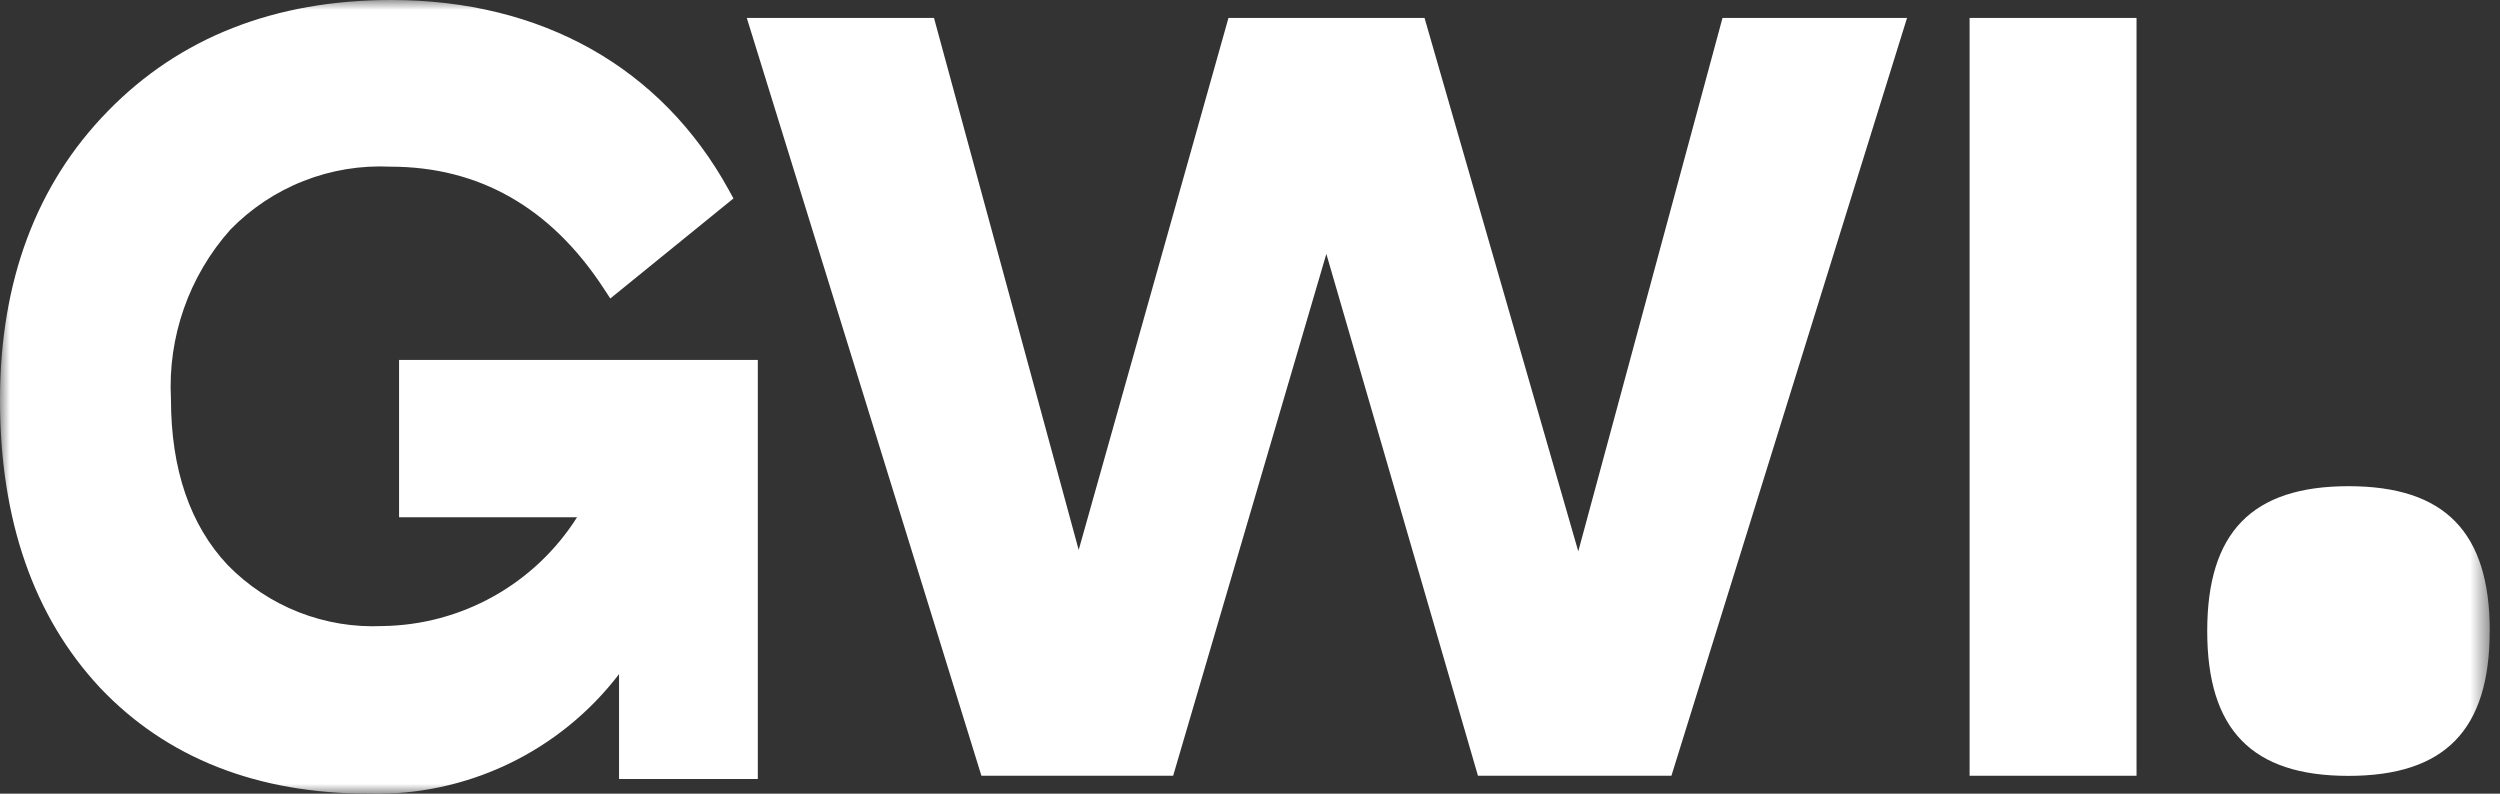 <?xml version="1.0" encoding="UTF-8"?>
<svg xmlns="http://www.w3.org/2000/svg" width="126" height="40" viewBox="0 0 126 40" fill="none">
  <rect x="0" y="0" width="126" height="40" fill="#333333" stroke="none"/>
  <mask id="mask0_1818_2197" style="mask-type:luminance" maskUnits="userSpaceOnUse" x="0" y="0" width="126" height="40">
    <path d="M125.484 0H0V40H125.484V0Z" fill="white"></path>
  </mask>
  <g mask="url(#mask0_1818_2197)">
    <path fill-rule="evenodd" clip-rule="evenodd" d="M125.484 31.804C125.484 26.823 123.229 24.504 118.366 24.504C113.503 24.504 111.244 26.826 111.244 31.804C111.244 36.782 113.499 39.104 118.362 39.104C123.225 39.104 125.48 36.789 125.48 31.804" fill="white"></path>
    <path fill-rule="evenodd" clip-rule="evenodd" d="M84.24 39.097H74.489L66.848 12.797L59.127 39.097H49.463L37.638 0.903H47.073L54.366 27.717L61.915 0.903H71.796L79.545 27.788L86.815 0.903H96.115L84.24 39.097Z" fill="white"></path>
    <path d="M107.681 0.904H99.268V39.098H107.681V0.904Z" fill="white"></path>
    <path fill-rule="evenodd" clip-rule="evenodd" d="M18.595 40C12.956 40 8.395 38.2 5.041 34.661L5.036 34.656C1.694 31.074 0 26.2 0 20.158C0 14.185 1.829 9.285 5.437 5.6C9.057 1.884 13.862 0 19.717 0C27.3 0 33.336 3.4 36.726 9.565L36.967 10.001L30.759 15.044L30.396 14.49C27.741 10.45 24.134 8.4 19.674 8.4C18.181 8.328 16.69 8.573 15.299 9.121C13.908 9.669 12.65 10.506 11.607 11.577C9.525 13.915 8.45 16.981 8.616 20.108C8.616 23.648 9.578 26.464 11.477 28.481C12.488 29.515 13.706 30.323 15.052 30.853C16.397 31.382 17.84 31.621 19.284 31.553C21.245 31.526 23.168 31.011 24.879 30.053C26.59 29.096 28.036 27.726 29.084 26.069H20.113V18.141H38.194V39.263H31.2V33.975C29.725 35.904 27.813 37.456 25.622 38.503C23.431 39.551 21.023 40.064 18.595 40Z" fill="white"></path>
  </g>
</svg>

